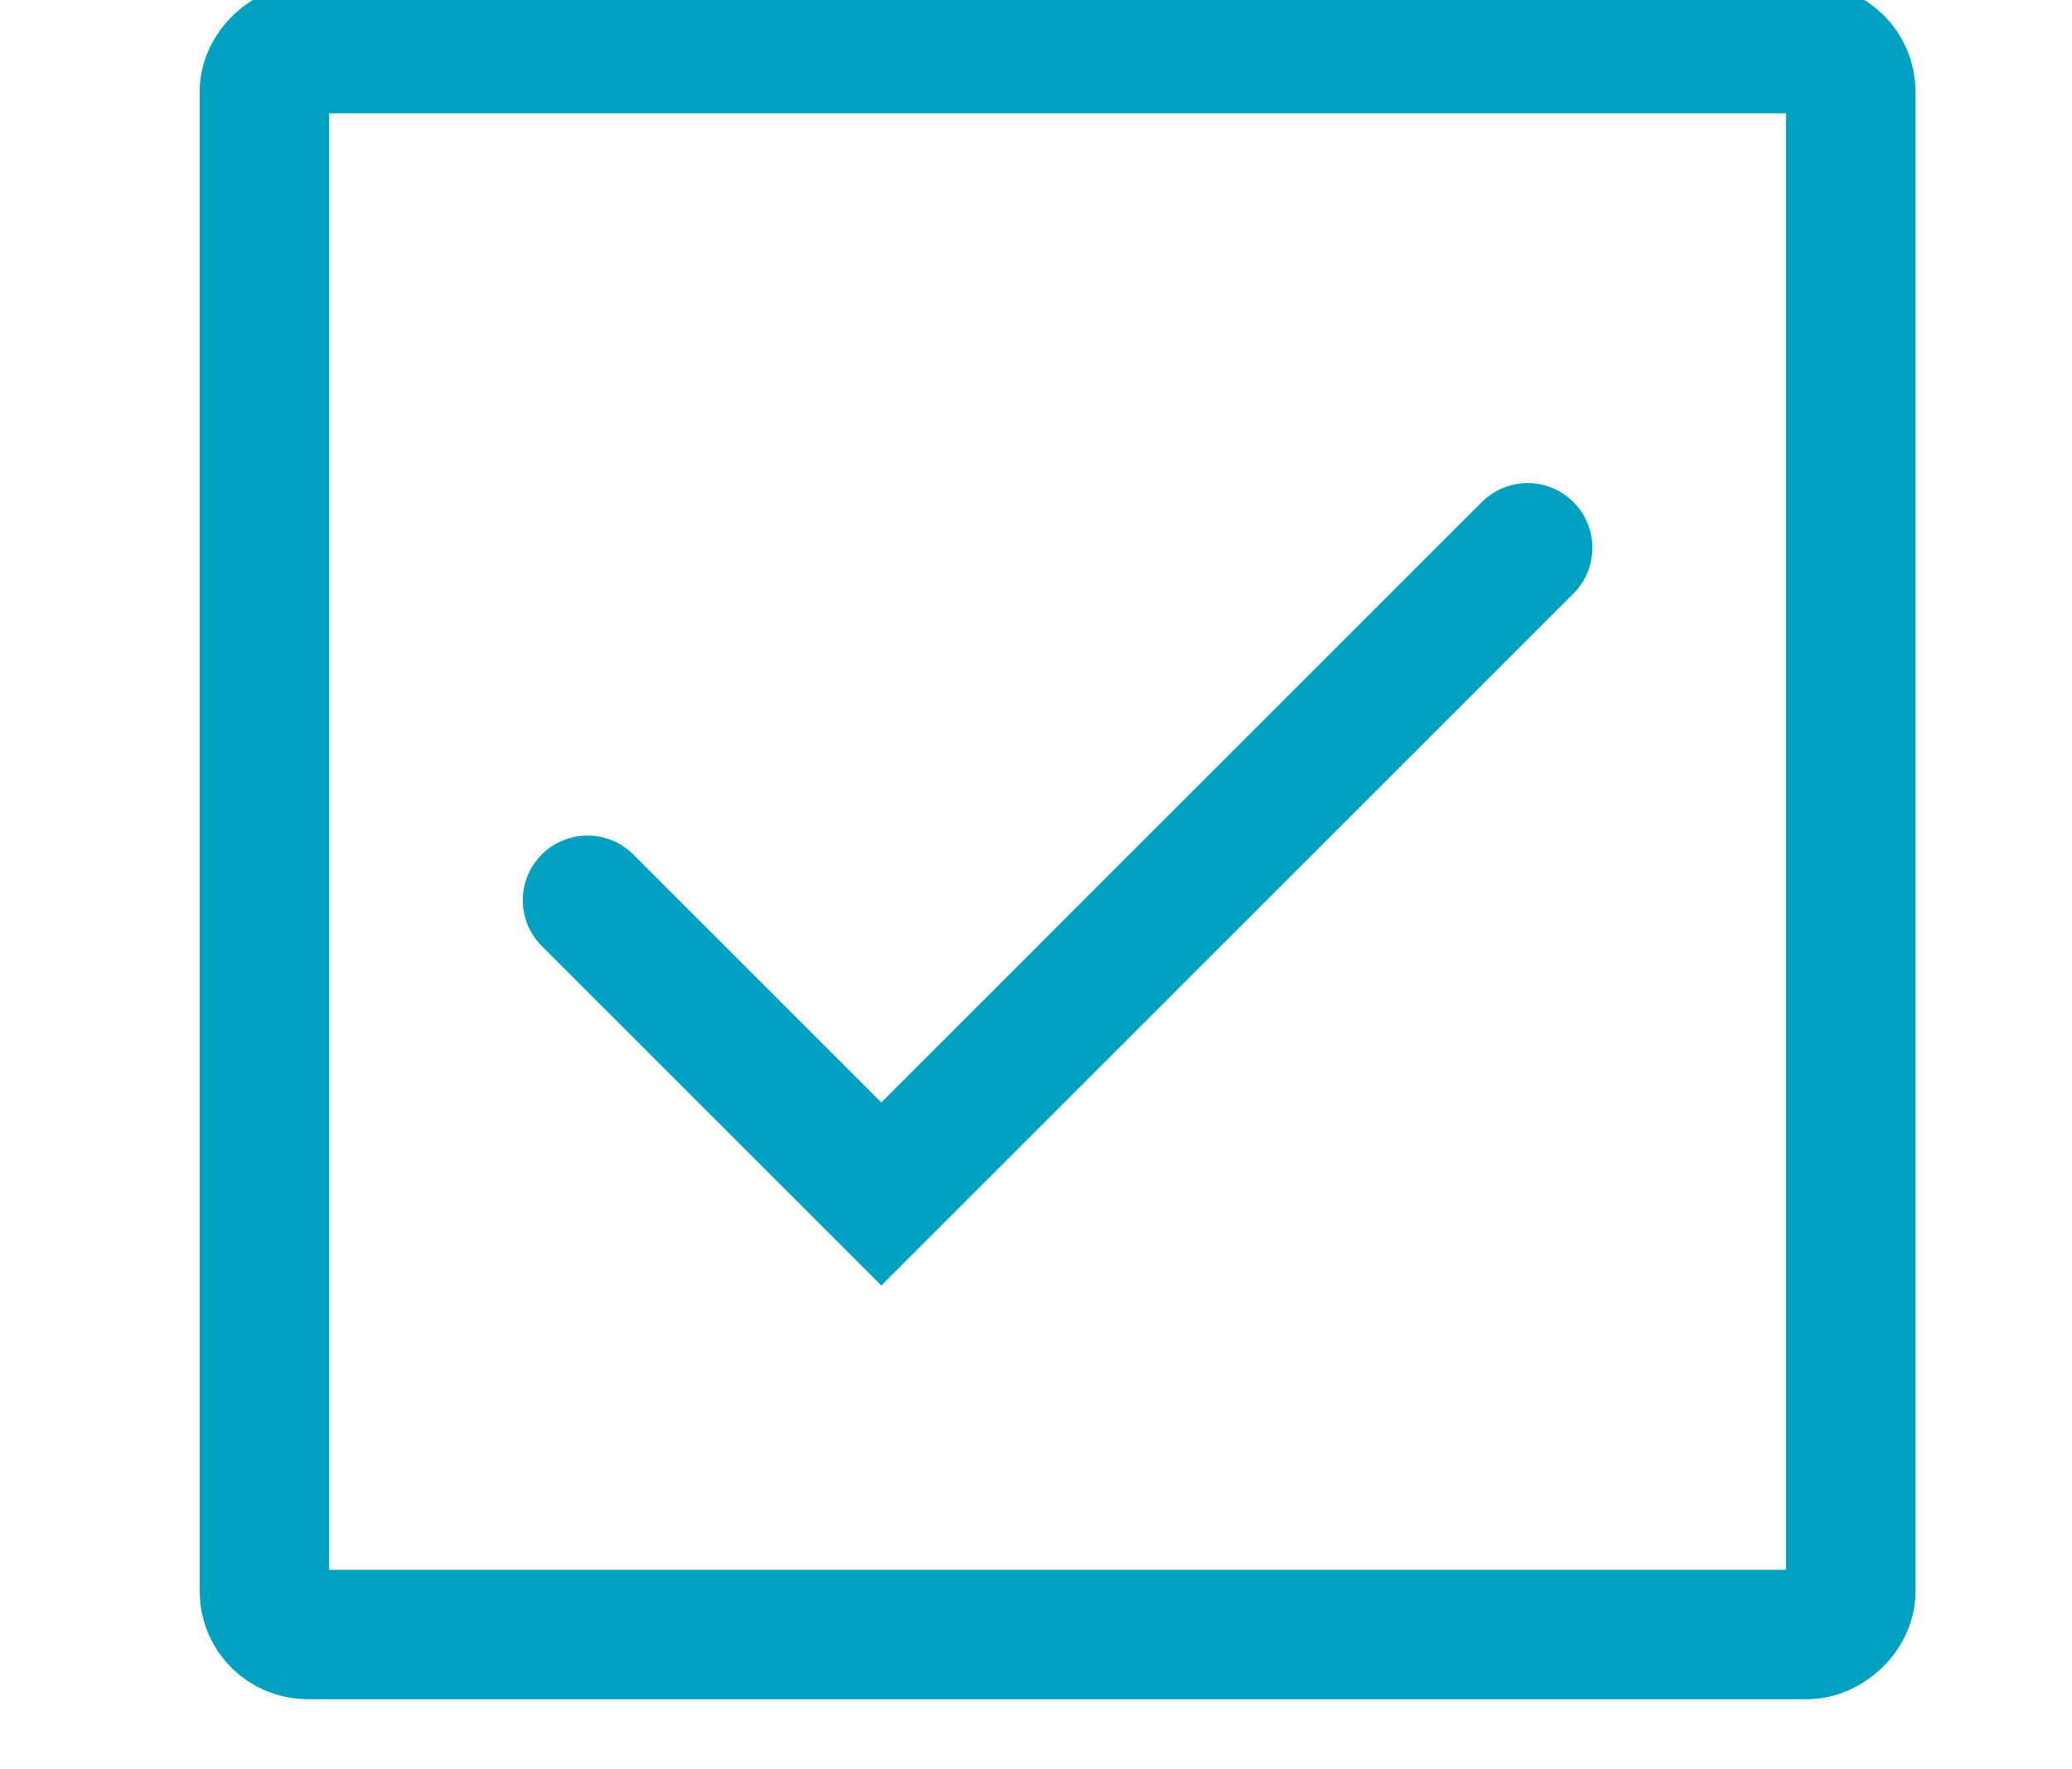 <svg width="48" height="41" viewBox="0 0 48 41" fill="none" xmlns="http://www.w3.org/2000/svg">
<g clip-path="url(#clip0)">
<rect x="42.875" y="1.125" width="36.75" height="36.75" rx="1" transform="rotate(90 42.875 1.125)" stroke="#00A0C1" stroke-width="3" stroke-linecap="round" stroke-linejoin="round"/>
<path d="M13.611 20.861L20.417 27.667L35.389 12.694" stroke="#00A0C1" stroke-width="3" stroke-linecap="round"/>
</g>
<defs>
<clipPath id="clip0">
<rect width="48" height="40.709" fill="white" transform="translate(0.5)"/>
</clipPath>
</defs>
</svg>
